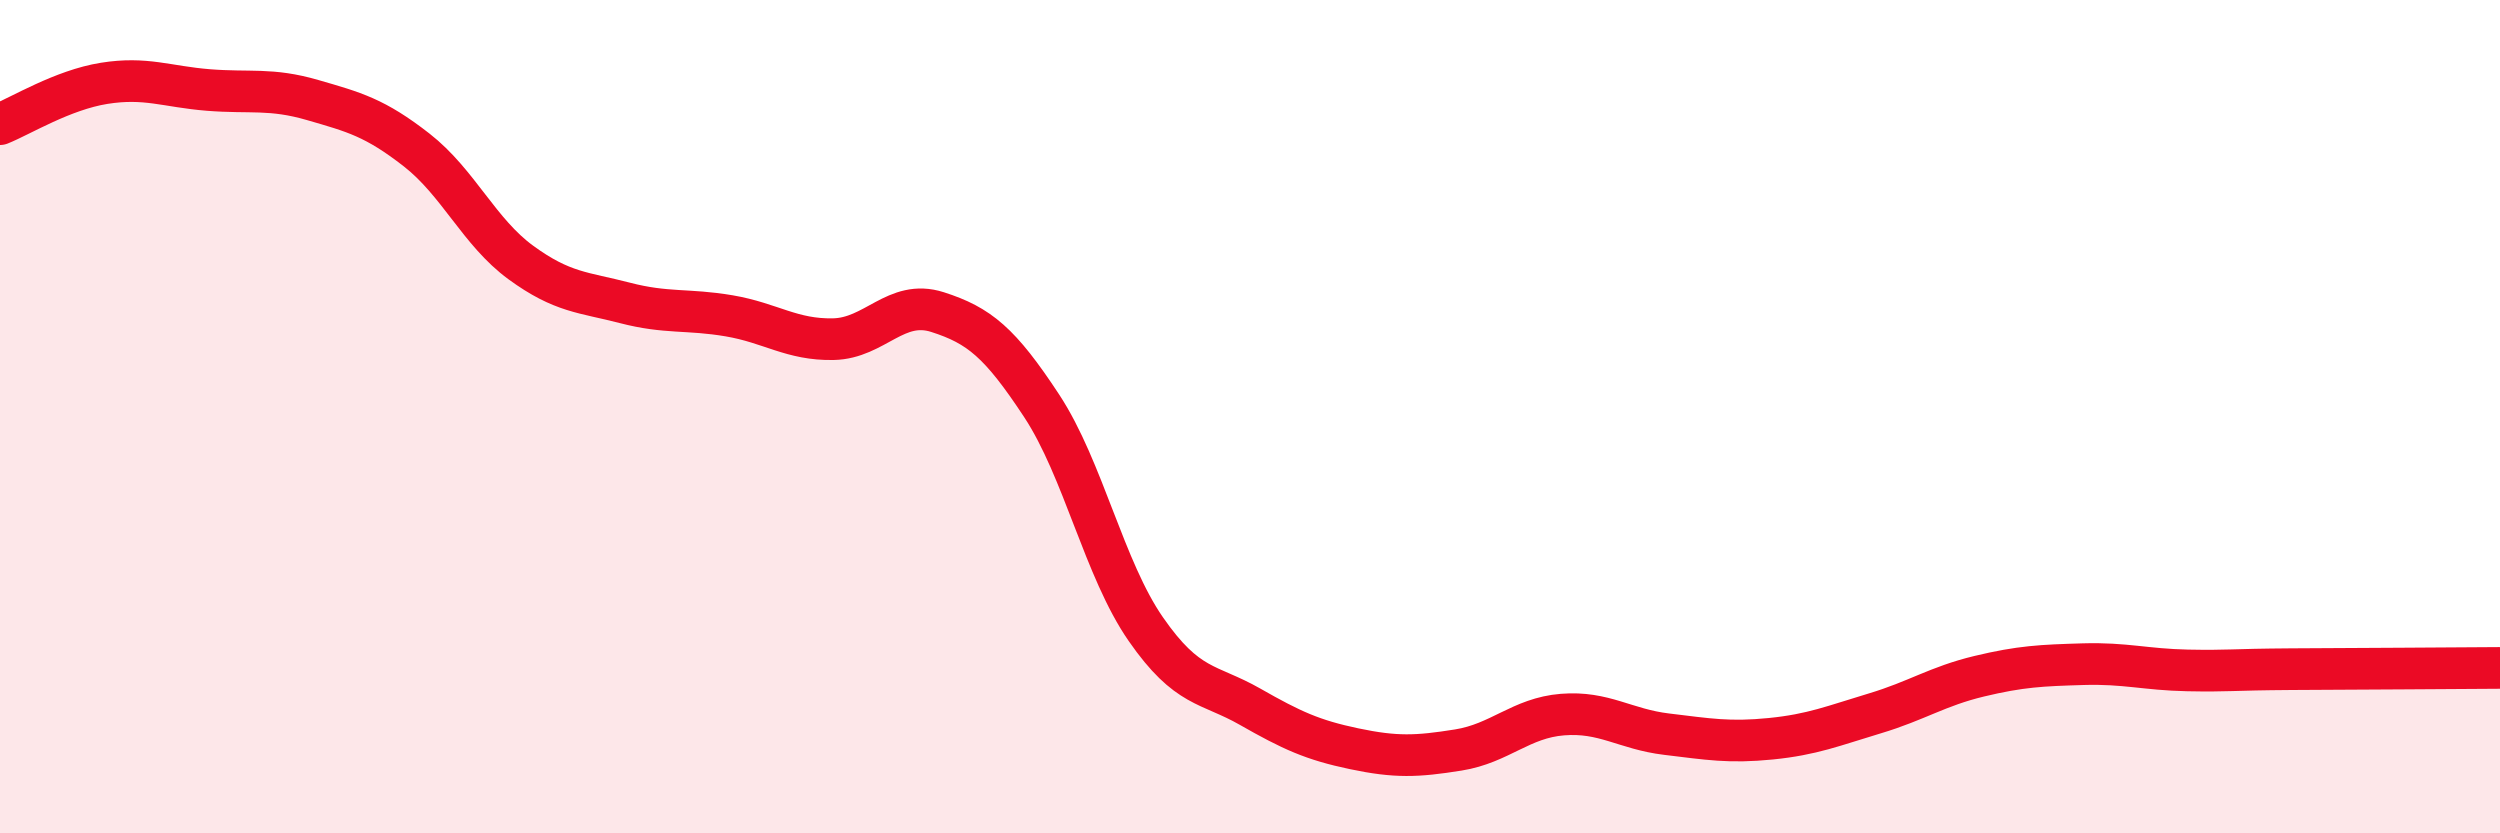 
    <svg width="60" height="20" viewBox="0 0 60 20" xmlns="http://www.w3.org/2000/svg">
      <path
        d="M 0,2.98 C 0.5,2.78 1.5,2.16 2.5,2 C 3.5,1.84 4,2.08 5,2.16 C 6,2.24 6.5,2.11 7.5,2.4 C 8.5,2.69 9,2.82 10,3.6 C 11,4.38 11.5,5.57 12.5,6.3 C 13.5,7.03 14,7.01 15,7.27 C 16,7.53 16.5,7.41 17.5,7.58 C 18.5,7.75 19,8.16 20,8.14 C 21,8.12 21.5,7.17 22.5,7.49 C 23.5,7.81 24,8.22 25,9.74 C 26,11.26 26.5,13.66 27.5,15.1 C 28.5,16.54 29,16.39 30,16.96 C 31,17.53 31.5,17.76 32.5,17.97 C 33.5,18.18 34,18.16 35,18 C 36,17.84 36.5,17.23 37.5,17.15 C 38.5,17.07 39,17.5 40,17.62 C 41,17.74 41.5,17.83 42.5,17.73 C 43.5,17.63 44,17.42 45,17.12 C 46,16.82 46.5,16.47 47.5,16.23 C 48.5,15.99 49,15.97 50,15.94 C 51,15.91 51.5,16.07 52.5,16.09 C 53.5,16.11 53.5,16.07 55,16.06 C 56.5,16.05 59,16.04 60,16.03L60 20L0 20Z"
        fill="#EB0A25"
        opacity="0.1"
        stroke-linecap="round"
        stroke-linejoin="round"
      />
      <path
        d="M 0,2.98 C 0.5,2.78 1.5,2.16 2.5,2 C 3.5,1.84 4,2.08 5,2.16 C 6,2.24 6.5,2.11 7.5,2.4 C 8.5,2.69 9,2.82 10,3.6 C 11,4.38 11.5,5.57 12.5,6.3 C 13.5,7.03 14,7.01 15,7.27 C 16,7.53 16.5,7.41 17.5,7.58 C 18.5,7.75 19,8.16 20,8.14 C 21,8.12 21.5,7.17 22.5,7.49 C 23.5,7.81 24,8.22 25,9.74 C 26,11.26 26.5,13.66 27.5,15.1 C 28.5,16.54 29,16.39 30,16.96 C 31,17.53 31.5,17.76 32.5,17.97 C 33.5,18.18 34,18.16 35,18 C 36,17.84 36.5,17.23 37.5,17.15 C 38.5,17.07 39,17.5 40,17.62 C 41,17.74 41.5,17.83 42.5,17.73 C 43.5,17.63 44,17.42 45,17.12 C 46,16.82 46.5,16.47 47.5,16.23 C 48.5,15.99 49,15.97 50,15.94 C 51,15.91 51.5,16.07 52.5,16.09 C 53.5,16.11 53.5,16.07 55,16.06 C 56.5,16.05 59,16.04 60,16.03"
        stroke="#EB0A25"
        stroke-width="1"
        fill="none"
        stroke-linecap="round"
        stroke-linejoin="round"
      />
    </svg>
  